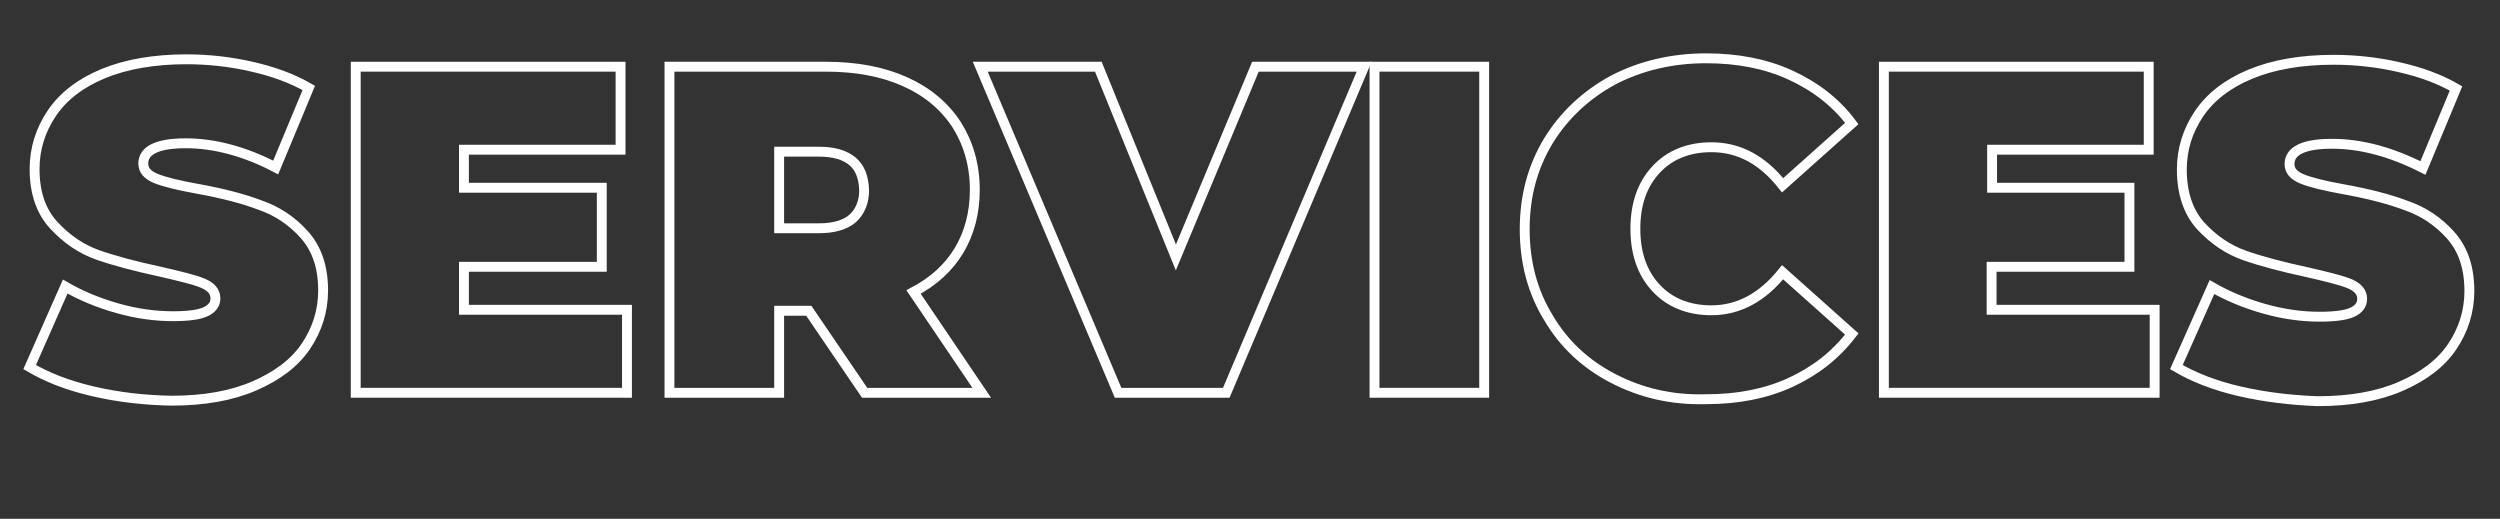 <?xml version="1.0" encoding="utf-8"?>
<!-- Generator: Adobe Illustrator 24.1.0, SVG Export Plug-In . SVG Version: 6.00 Build 0)  -->
<svg version="1.1" id="Layer_3" xmlns="http://www.w3.org/2000/svg" xmlns:xlink="http://www.w3.org/1999/xlink" x="0px" y="0px"
	 viewBox="0 0 506 105" style="enable-background:new 0 0 506 105;" xml:space="preserve">
<rect x="0" y="0" width="506" height="105" fill="#333333" stroke="none"/>
<style type="text/css">
	.st0{fill:none;stroke:#FFFFFF;stroke-width:2;stroke-miterlimit:10;}
</style>
<g>
	<path class="st0" d="M18.8,79.2c-5.2-1.2-9.4-2.9-12.8-4.9L13.2,58c3.1,1.8,6.7,3.3,10.6,4.4c3.9,1.1,7.6,1.6,11.2,1.6
		c3.1,0,5.3-0.3,6.6-0.9c1.3-0.6,2-1.5,2-2.7c0-1.4-0.9-2.4-2.6-3.1c-1.7-0.7-4.6-1.4-8.5-2.3c-5.1-1.1-9.3-2.2-12.7-3.4
		c-3.4-1.2-6.3-3.2-8.9-6C8.3,42.8,7,39,7,34.2c0-4.1,1.2-7.9,3.5-11.3c2.3-3.4,5.8-6.1,10.4-8C25.5,13,31.2,12,37.7,12
		c4.5,0,9,0.5,13.3,1.5c4.4,1,8.2,2.4,11.5,4.3l-6.7,16.1C49.5,30.6,43.3,29,37.6,29c-5.7,0-8.6,1.4-8.6,4.1c0,1.3,0.8,2.3,2.5,3
		c1.7,0.7,4.5,1.4,8.4,2.1c5,0.9,9.3,2,12.7,3.3c3.5,1.2,6.5,3.2,9,6c2.5,2.8,3.8,6.5,3.8,11.3c0,4.1-1.2,7.9-3.5,11.3
		c-2.3,3.4-5.8,6-10.4,8c-4.6,2-10.2,3-16.8,3C29.3,81,23.9,80.4,18.8,79.2z"/>
	<path class="st0" d="M126.9,62.7v16.8H72v-66h53.6v16.8H93.9V38h27.9v16H93.9v8.7H126.9z"/>
	<path class="st0" d="M163.7,62.9h-6v16.6h-22.2v-66h31.7c6.1,0,11.4,1,15.9,3c4.5,2,8,4.9,10.5,8.7c2.4,3.8,3.7,8.2,3.7,13.2
		c0,4.7-1.1,8.8-3.2,12.3c-2.1,3.5-5.2,6.3-9.2,8.4l13.8,20.4h-23.7L163.7,62.9z M172.6,32.7c-1.5-1.3-3.8-2-6.8-2h-8.1v15.5h8.1
		c3,0,5.3-0.7,6.8-2c1.5-1.4,2.3-3.3,2.3-5.7C174.8,35.9,174.1,34,172.6,32.7z"/>
	<path class="st0" d="M276.1,13.5l-27.9,66h-21.9l-27.9-66h23.9l15.7,38.6l16.1-38.6H276.1z"/>
	<path class="st0" d="M278.2,13.5h22.2v66h-22.2V13.5z"/>
	<path class="st0" d="M326.5,76.6c-5.6-2.9-10-7-13.1-12.3c-3.2-5.2-4.8-11.2-4.8-17.9c0-6.7,1.6-12.6,4.8-17.9
		c3.2-5.2,7.6-9.3,13.1-12.3c5.6-2.9,11.9-4.4,18.8-4.4c6.4,0,12.1,1.1,17.1,3.4c5,2.3,9.2,5.5,12.4,9.8l-14,12.5
		c-4.1-5.2-8.9-7.7-14.4-7.7c-4.6,0-8.4,1.5-11.2,4.5c-2.8,3-4.2,7-4.2,12c0,5,1.4,9,4.2,12c2.8,3,6.6,4.5,11.2,4.5
		c5.5,0,10.3-2.6,14.4-7.7l14,12.5c-3.3,4.3-7.4,7.5-12.4,9.8c-5,2.3-10.7,3.4-17.1,3.4C338.3,81,332.1,79.5,326.5,76.6z"/>
	<path class="st0" d="M436.1,62.7v16.8h-54.8v-66h53.6v16.8h-31.7V38H431v16h-27.9v8.7H436.1z"/>
	<path class="st0" d="M453.3,79.2c-5.2-1.2-9.4-2.9-12.8-4.9l7.2-16.2c3.1,1.8,6.7,3.3,10.6,4.4c3.9,1.1,7.6,1.6,11.2,1.6
		c3.1,0,5.3-0.3,6.6-0.9c1.3-0.6,2-1.5,2-2.7c0-1.4-0.9-2.4-2.6-3.1c-1.7-0.7-4.6-1.4-8.5-2.3c-5.1-1.1-9.3-2.2-12.7-3.4
		c-3.4-1.2-6.3-3.2-8.9-6c-2.5-2.8-3.8-6.6-3.8-11.4c0-4.1,1.2-7.9,3.5-11.3c2.3-3.4,5.8-6.1,10.4-8c4.6-1.9,10.2-2.9,16.8-2.9
		c4.5,0,9,0.5,13.3,1.5c4.4,1,8.2,2.4,11.5,4.3l-6.7,16.1c-6.5-3.3-12.6-4.9-18.4-4.9c-5.7,0-8.6,1.4-8.6,4.1c0,1.3,0.8,2.3,2.5,3
		c1.7,0.7,4.5,1.4,8.4,2.1c5,0.9,9.3,2,12.7,3.3c3.5,1.2,6.5,3.2,9,6c2.5,2.8,3.8,6.5,3.8,11.3c0,4.1-1.2,7.9-3.5,11.3
		c-2.3,3.4-5.8,6-10.4,8c-4.6,2-10.2,3-16.8,3C463.8,81,458.5,80.4,453.3,79.2z"/>
</g>
</svg>

